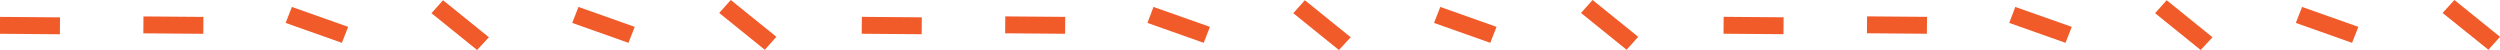 <?xml version="1.0" encoding="UTF-8"?>
<!-- Generator: Adobe Illustrator 26.2.1, SVG Export Plug-In . SVG Version: 6.00 Build 0)  -->
<svg xmlns="http://www.w3.org/2000/svg" xmlns:xlink="http://www.w3.org/1999/xlink" version="1.1" id="Layer_1" x="0px" y="0px" viewBox="0 0 1080 21.6" style="enable-background:new 0 0 1080 21.6;" xml:space="preserve">
<style type="text/css">
	.st0{fill:#F15A29;}
</style>
<g>
	<g>
		
			<rect x="753.9" y="-2" transform="matrix(7.929959e-03 -1 1 7.929959e-03 740.586 768.483)" class="st0" width="7.3" height="25.9"></rect>
		
			<rect x="815.9" y="-2.1" transform="matrix(7.929959e-03 -1 1 7.929959e-03 802.148 830.287)" class="st0" width="7.3" height="25.9"></rect>
		<polygon class="st0" points="895,11.6 892.3,18.5 868,9.9 870.6,3   "></polygon>
		<polygon class="st0" points="955.8,16.1 950.7,21.6 931,5.7 936,0.1   "></polygon>
		<polygon class="st0" points="1018.8,11.6 1016.1,18.5 991.8,9.9 994.5,3   "></polygon>
		<polygon class="st0" points="1080,15.9 1075,21.5 1055.2,5.6 1060.3,0   "></polygon>
	</g>
	<g>
		
			<rect x="381.6" y="-2" transform="matrix(7.929959e-03 -1 1 7.929959e-03 371.24 396.196)" class="st0" width="7.3" height="25.9"></rect>
		
			<rect x="443.6" y="-2.1" transform="matrix(7.929959e-03 -1 1 7.929959e-03 432.802 458)" class="st0" width="7.3" height="25.9"></rect>
		<polygon class="st0" points="522.7,11.6 520,18.5 495.7,9.9 498.3,3   "></polygon>
		<polygon class="st0" points="583.5,16.1 578.4,21.6 558.7,5.7 563.7,0.1   "></polygon>
		<polygon class="st0" points="646.5,11.6 643.8,18.5 619.5,9.9 622.2,3   "></polygon>
		<polygon class="st0" points="707.7,15.9 702.7,21.5 683,5.6 688,0   "></polygon>
	</g>
	<g>
		<rect x="9.3" y="-2" transform="matrix(7.929959e-03 -1 1 7.929959e-03 1.893 23.909)" class="st0" width="7.3" height="25.9"></rect>
		
			<rect x="71.3" y="-2.1" transform="matrix(7.929959e-03 -1 1 7.929959e-03 63.455 85.713)" class="st0" width="7.3" height="25.9"></rect>
		<polygon class="st0" points="150.4,11.6 147.7,18.5 123.4,9.9 126.1,3   "></polygon>
		<polygon class="st0" points="211.2,16.1 206.1,21.6 186.4,5.7 191.4,0.1   "></polygon>
		<polygon class="st0" points="274.2,11.6 271.5,18.5 247.2,9.9 249.9,3   "></polygon>
		<polygon class="st0" points="335.4,15.9 330.4,21.5 310.7,5.6 315.7,0   "></polygon>
	</g>
</g>
</svg>
